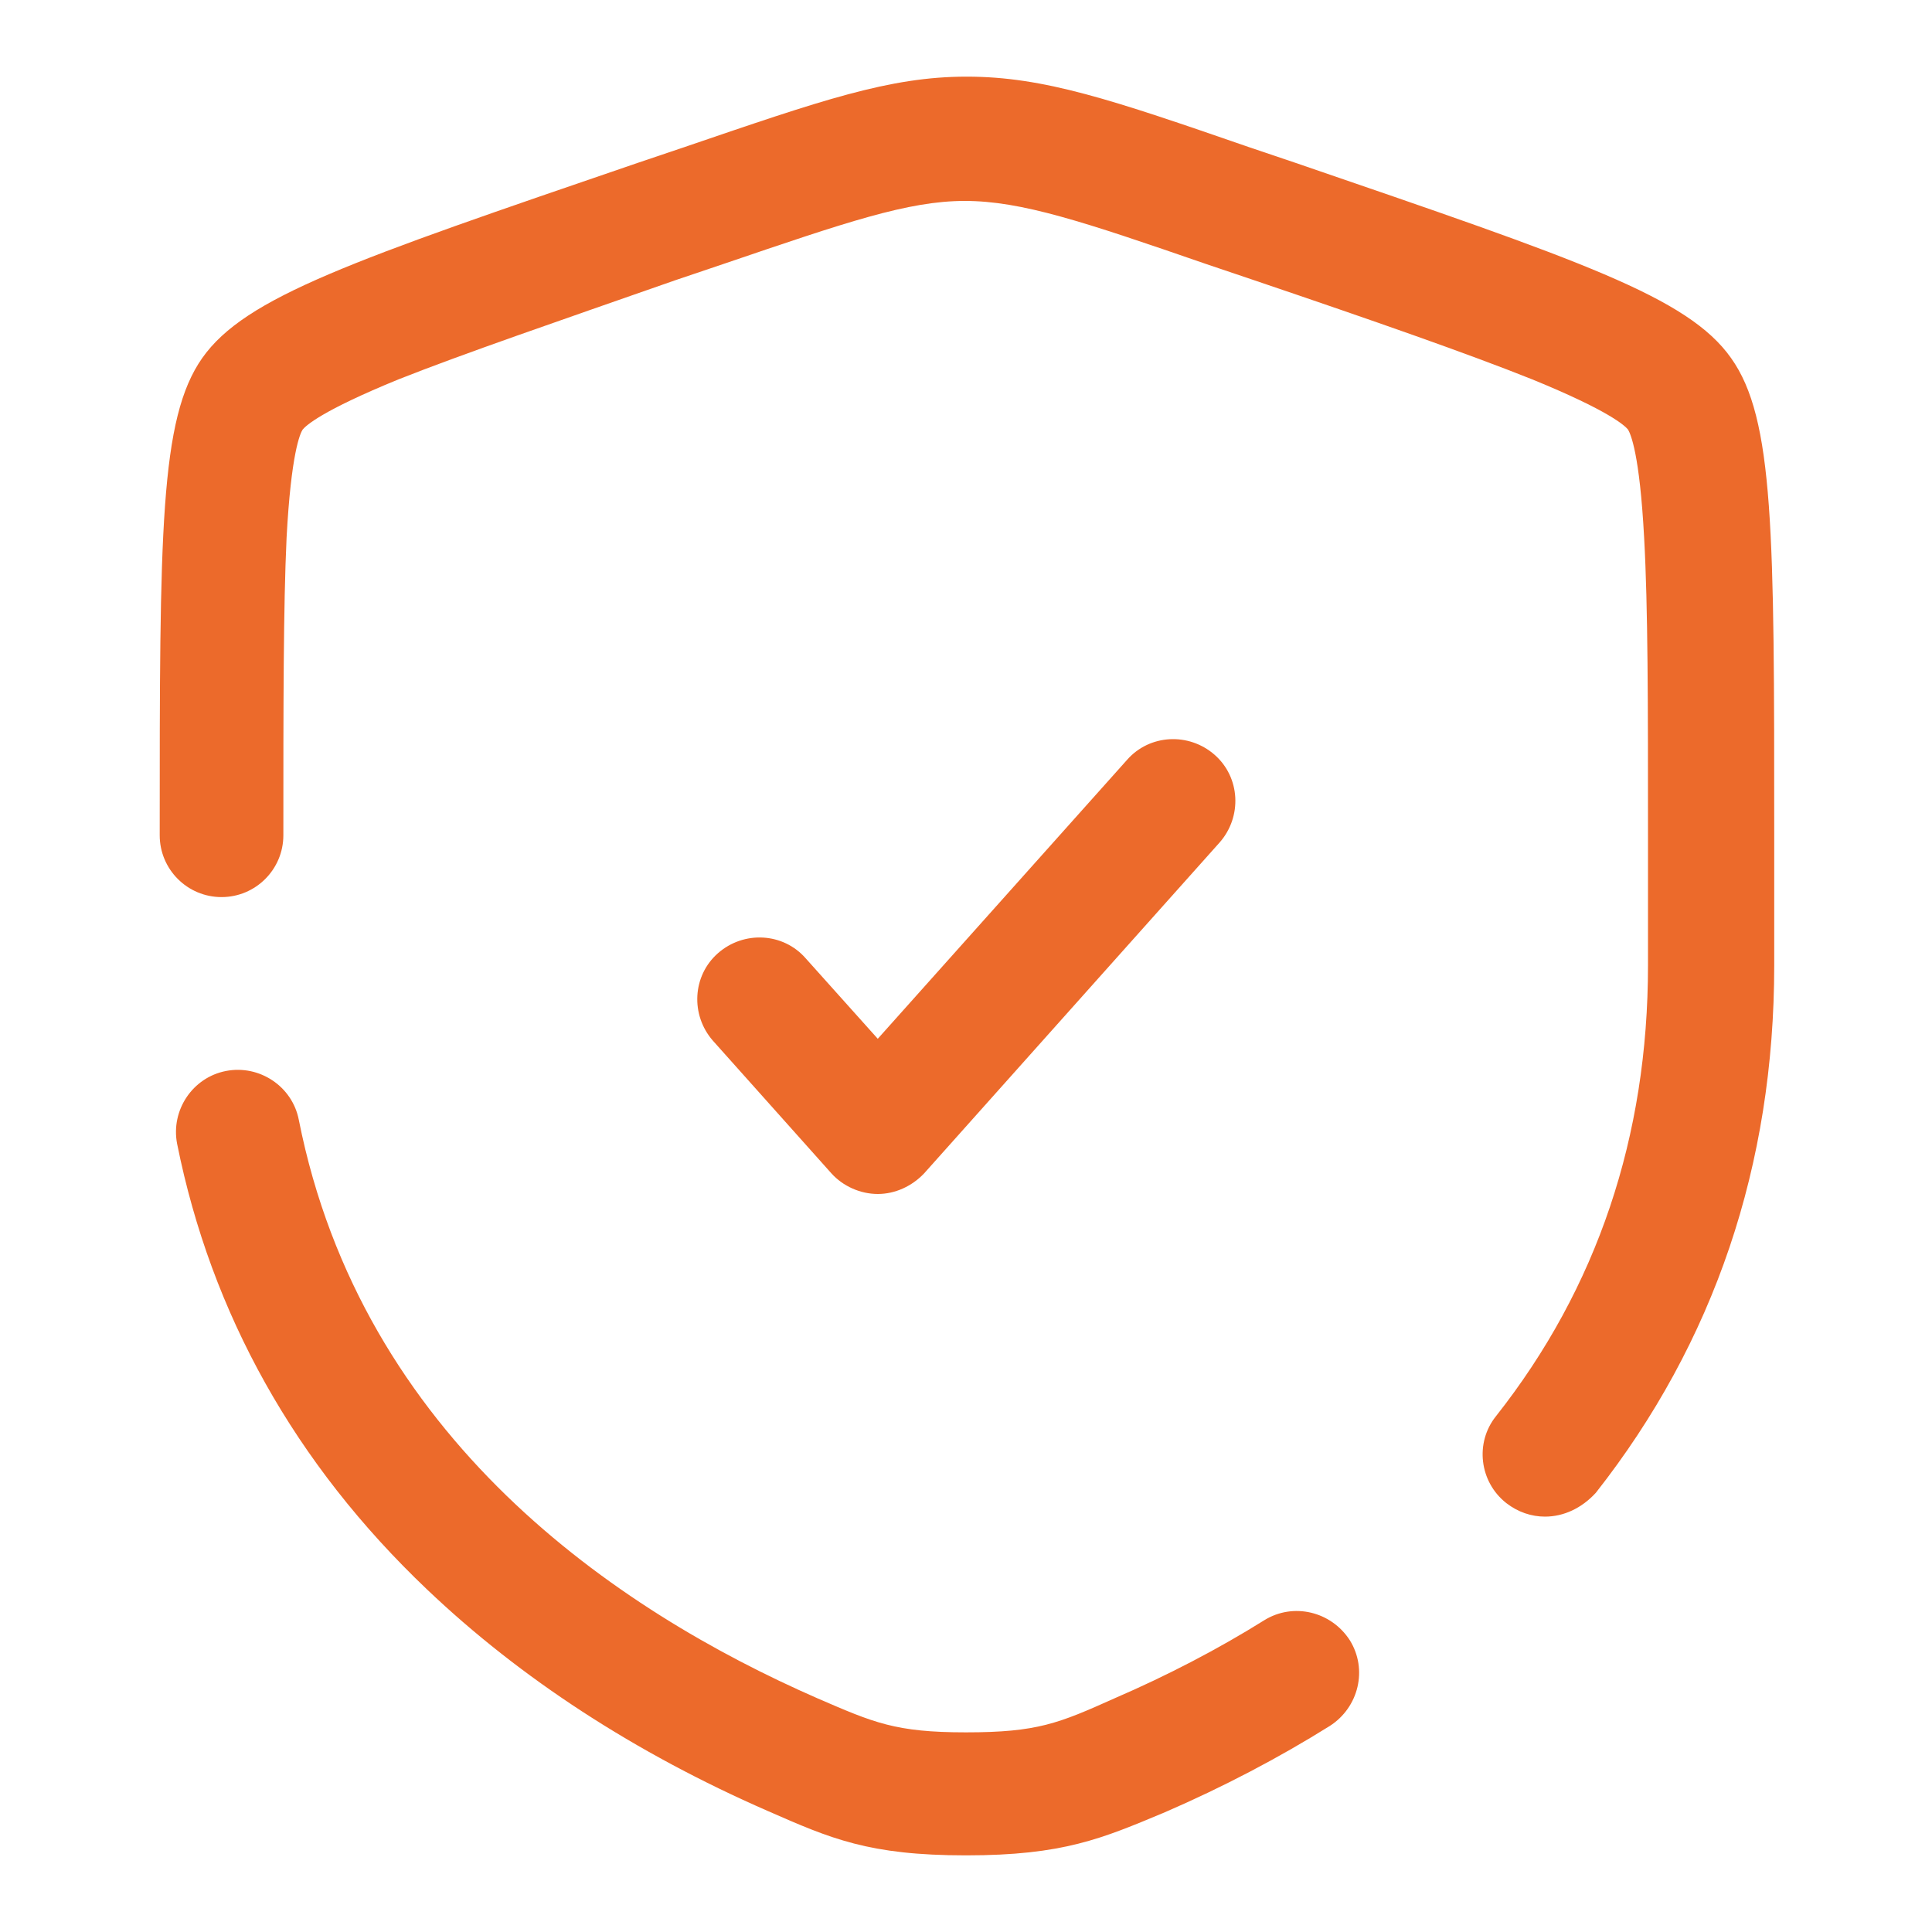 <?xml version="1.0" encoding="utf-8"?>
<!-- Generator: Adobe Illustrator 28.2.0, SVG Export Plug-In . SVG Version: 6.00 Build 0)  -->
<svg version="1.1" id="Layer_1" xmlns="http://www.w3.org/2000/svg" xmlns:xlink="http://www.w3.org/1999/xlink" x="0px" y="0px"
	 viewBox="0 0 300 300" style="enable-background:new 0 0 300 300;" xml:space="preserve">
<style type="text/css">
	.st0{fill:#EC6A2B;}
	.st1{fill:#C9ED8A;}
	.st2{fill:#173C56;}
</style>
<g>
	<path class="st0" d="M136.3,185.4c-2.7,0-5.4-1.2-7.2-3.2l-18.4-20.6c-3.5-4-3.2-10.1,0.8-13.6s10.1-3.2,13.6,0.8l11.2,12.5
		l38.7-43.3c3.5-4,9.6-4.3,13.6-0.8c4,3.5,4.3,9.6,0.8,13.6l-45.9,51.4C141.6,184.2,139,185.4,136.3,185.4L136.3,185.4z"/>
	<path class="st0" d="M150,288.1c-15.1,0-21-2.6-30.8-6.9c-20.6-9-38.4-20.6-52.9-34.4c-20.5-19.5-33.5-42.8-38.8-69.2
		c-1-5.2,2.4-10.3,7.6-11.3c5.2-1,10.3,2.4,11.3,7.6c9.8,49.4,49.2,76.1,80.5,89.8c8.8,3.8,12.1,5.3,23.1,5.3
		c11.1,0,14.4-1.4,23.1-5.3c8.1-3.5,16-7.6,23.2-12.1c4.5-2.8,10.4-1.4,13.3,3.1c2.8,4.5,1.4,10.4-3.1,13.3c-8,5-16.6,9.5-25.6,13.4
		C171.1,285.5,165.1,288.1,150,288.1z M239.9,235.5c-2.1,0-4.2-0.7-6-2.1c-4.2-3.3-4.9-9.4-1.6-13.5c15.7-19.9,23.6-43.4,23.6-70
		v-20.2c0-20.5,0-35.4-0.6-46.2c-0.7-13.1-2.1-16.1-2.5-16.8c-0.5-0.6-2.9-2.9-14.9-7.8c-10-4-24.6-9.1-43.2-15.4l-7.4-2.5
		c-19.1-6.6-28.7-9.8-37.5-9.8s-18.4,3.3-37.5,9.8l-7.4,2.5C86.6,49.9,72,54.9,61.9,58.9c-12,4.9-14.4,7.2-14.9,7.8
		c-0.4,0.6-1.8,3.7-2.5,16.8C44,94.3,44,109.2,44,129.7c0,5.3-4.3,9.6-9.6,9.6s-9.6-4.3-9.6-9.6c0-47.1,0-64.7,6.6-74.1
		c6.7-9.5,23.2-15.1,67.6-30.3l7.4-2.5c21.1-7.2,31.7-10.9,43.7-10.9c12,0,22.6,3.6,43.7,10.9l7.4,2.5
		c44.3,15.2,60.9,20.8,67.6,30.3c6.7,9.4,6.7,27,6.7,74.1v20.2c0,31-9.3,58.5-27.7,81.9C245.6,234.2,242.8,235.5,239.9,235.5
		L239.9,235.5z"/>
</g>
</svg>
